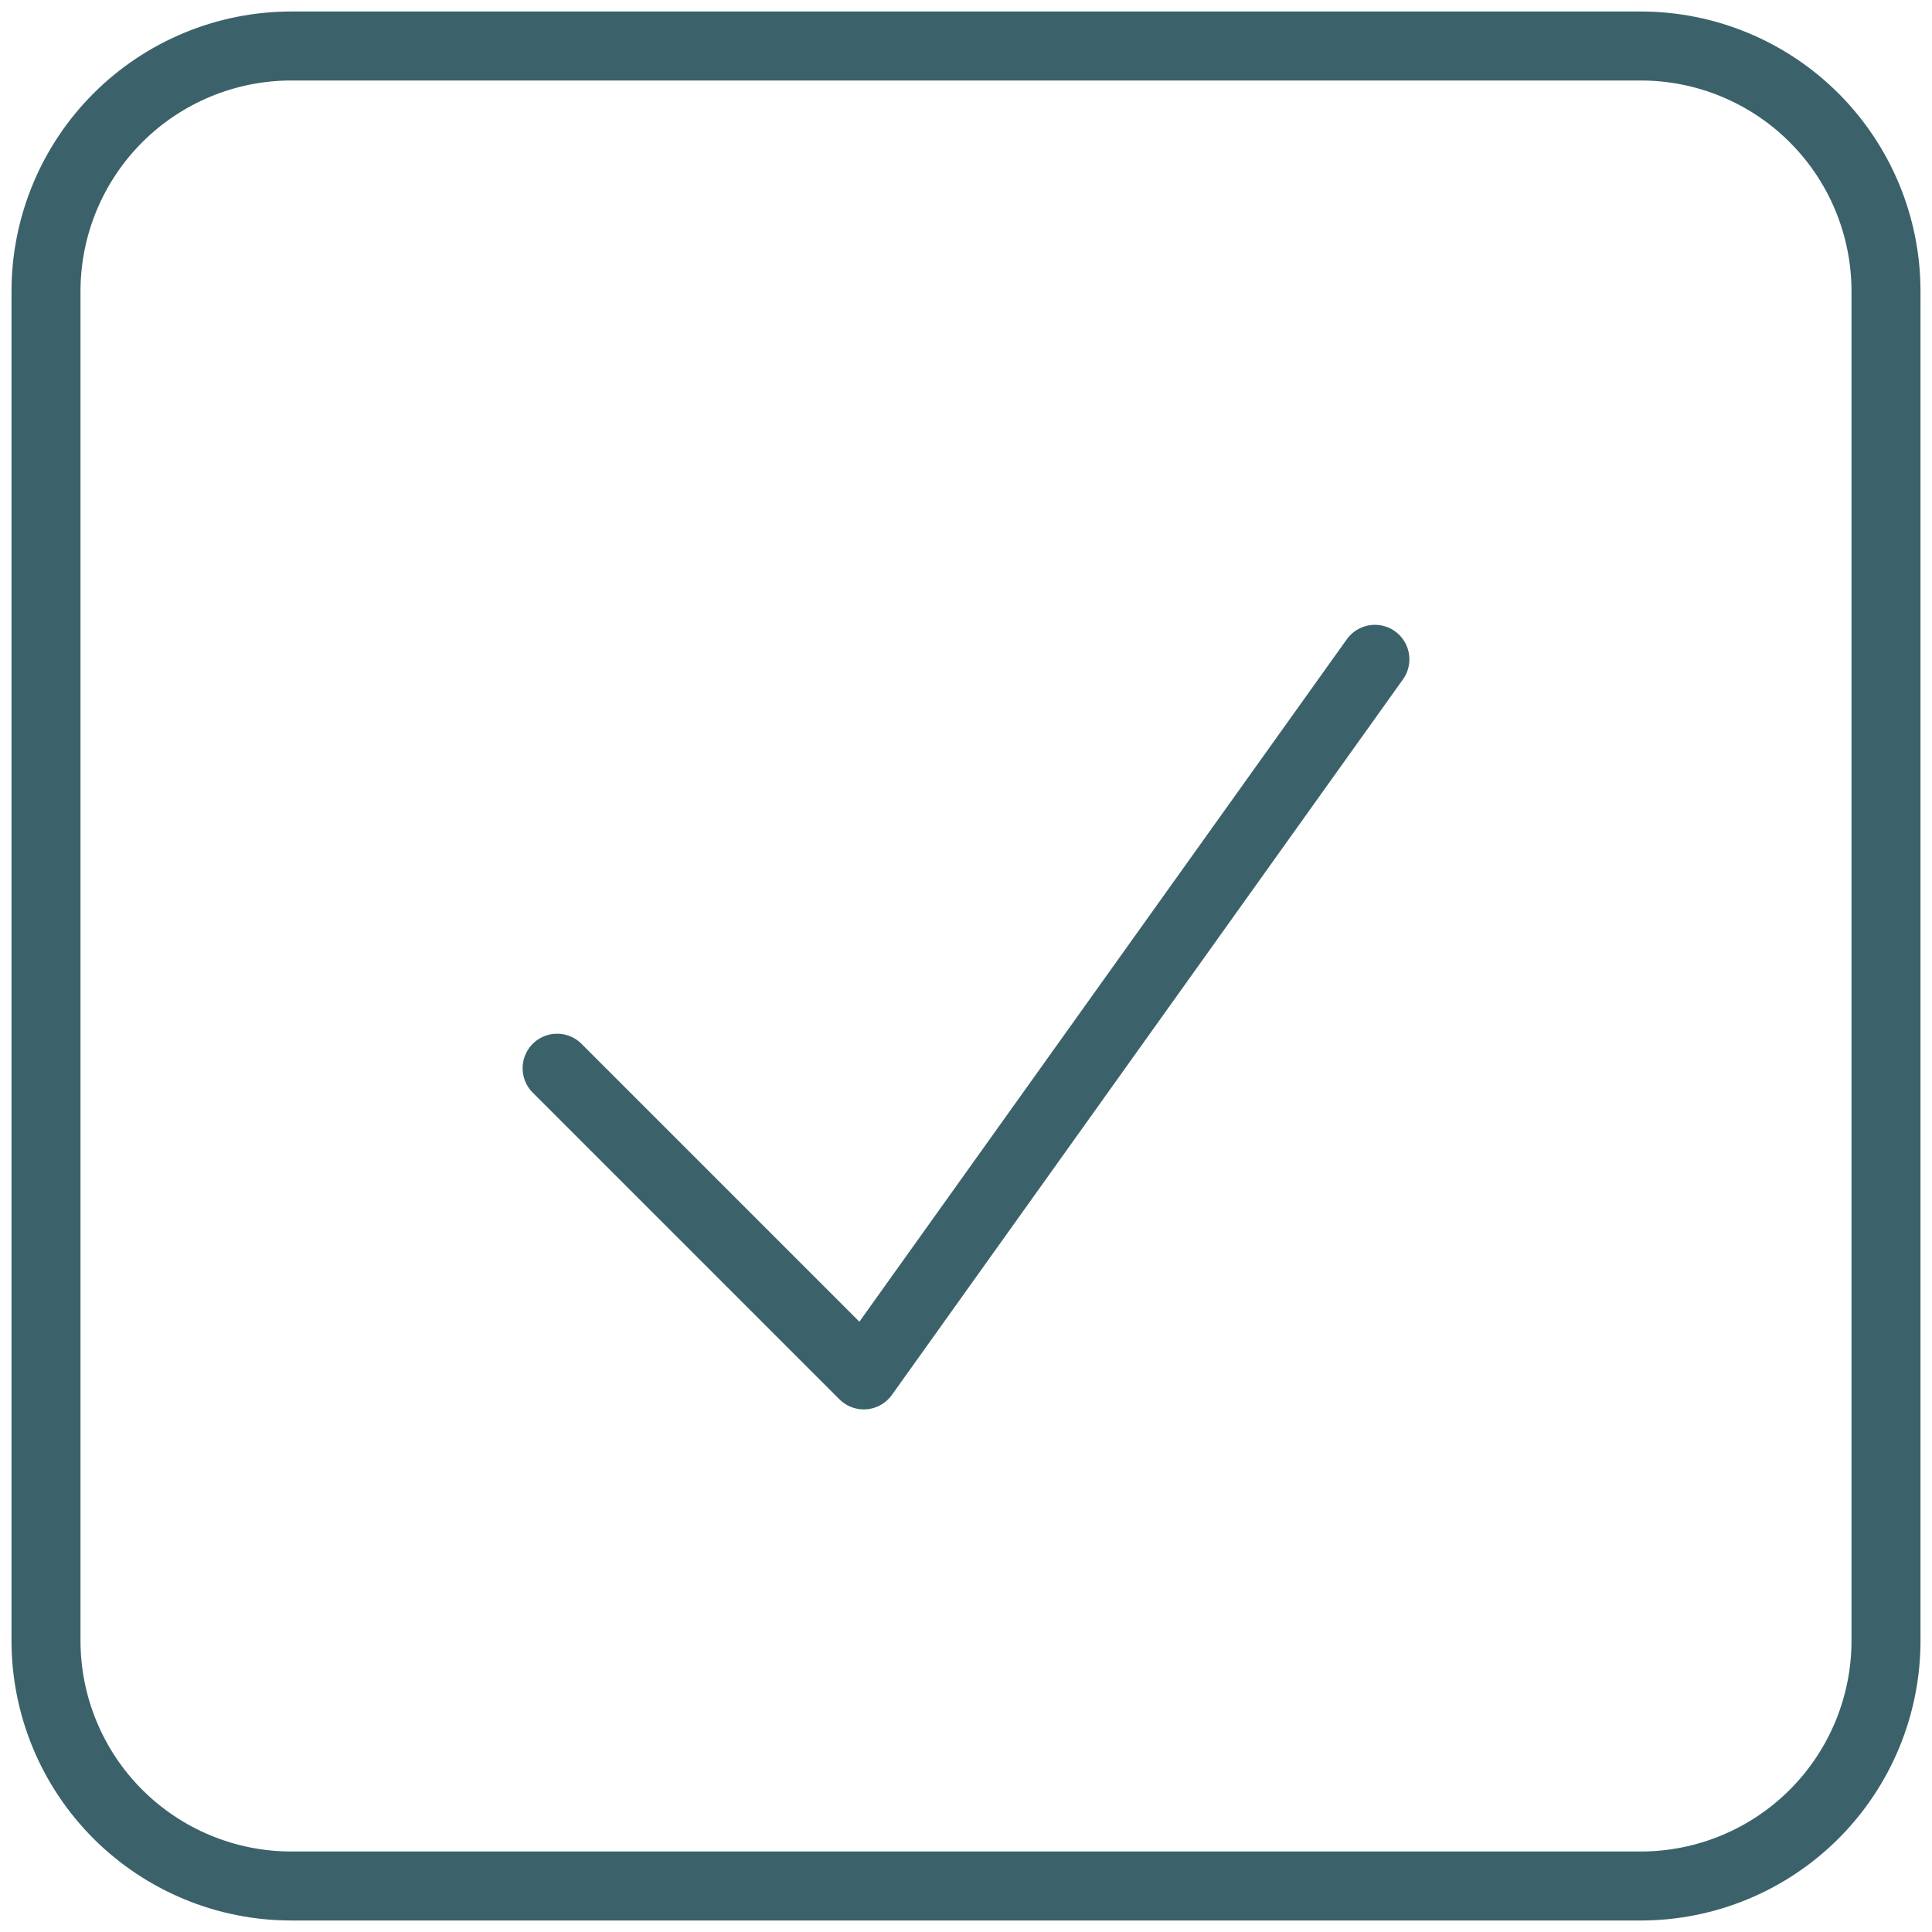 <svg xmlns="http://www.w3.org/2000/svg" fill="none" viewBox="0 0 42 42" height="42" width="42">
<path stroke-linejoin="round" stroke-linecap="round" stroke-width="1.5" stroke="#3B626B" d="M12.111 23.222L18.778 29.889L29.889 14.333M6.333 1H35.667C37.081 1 38.438 1.562 39.438 2.562C40.438 3.562 41 4.919 41 6.333V35.667C41 37.081 40.438 38.438 39.438 39.438C38.438 40.438 37.081 41 35.667 41H6.333C4.919 41 3.562 40.438 2.562 39.438C1.562 38.438 1 37.081 1 35.667V6.333C1 5.633 1.138 4.939 1.406 4.292C1.674 3.645 2.067 3.057 2.562 2.562C3.562 1.562 4.919 1 6.333 1Z" id="Vector"></path>
</svg>
